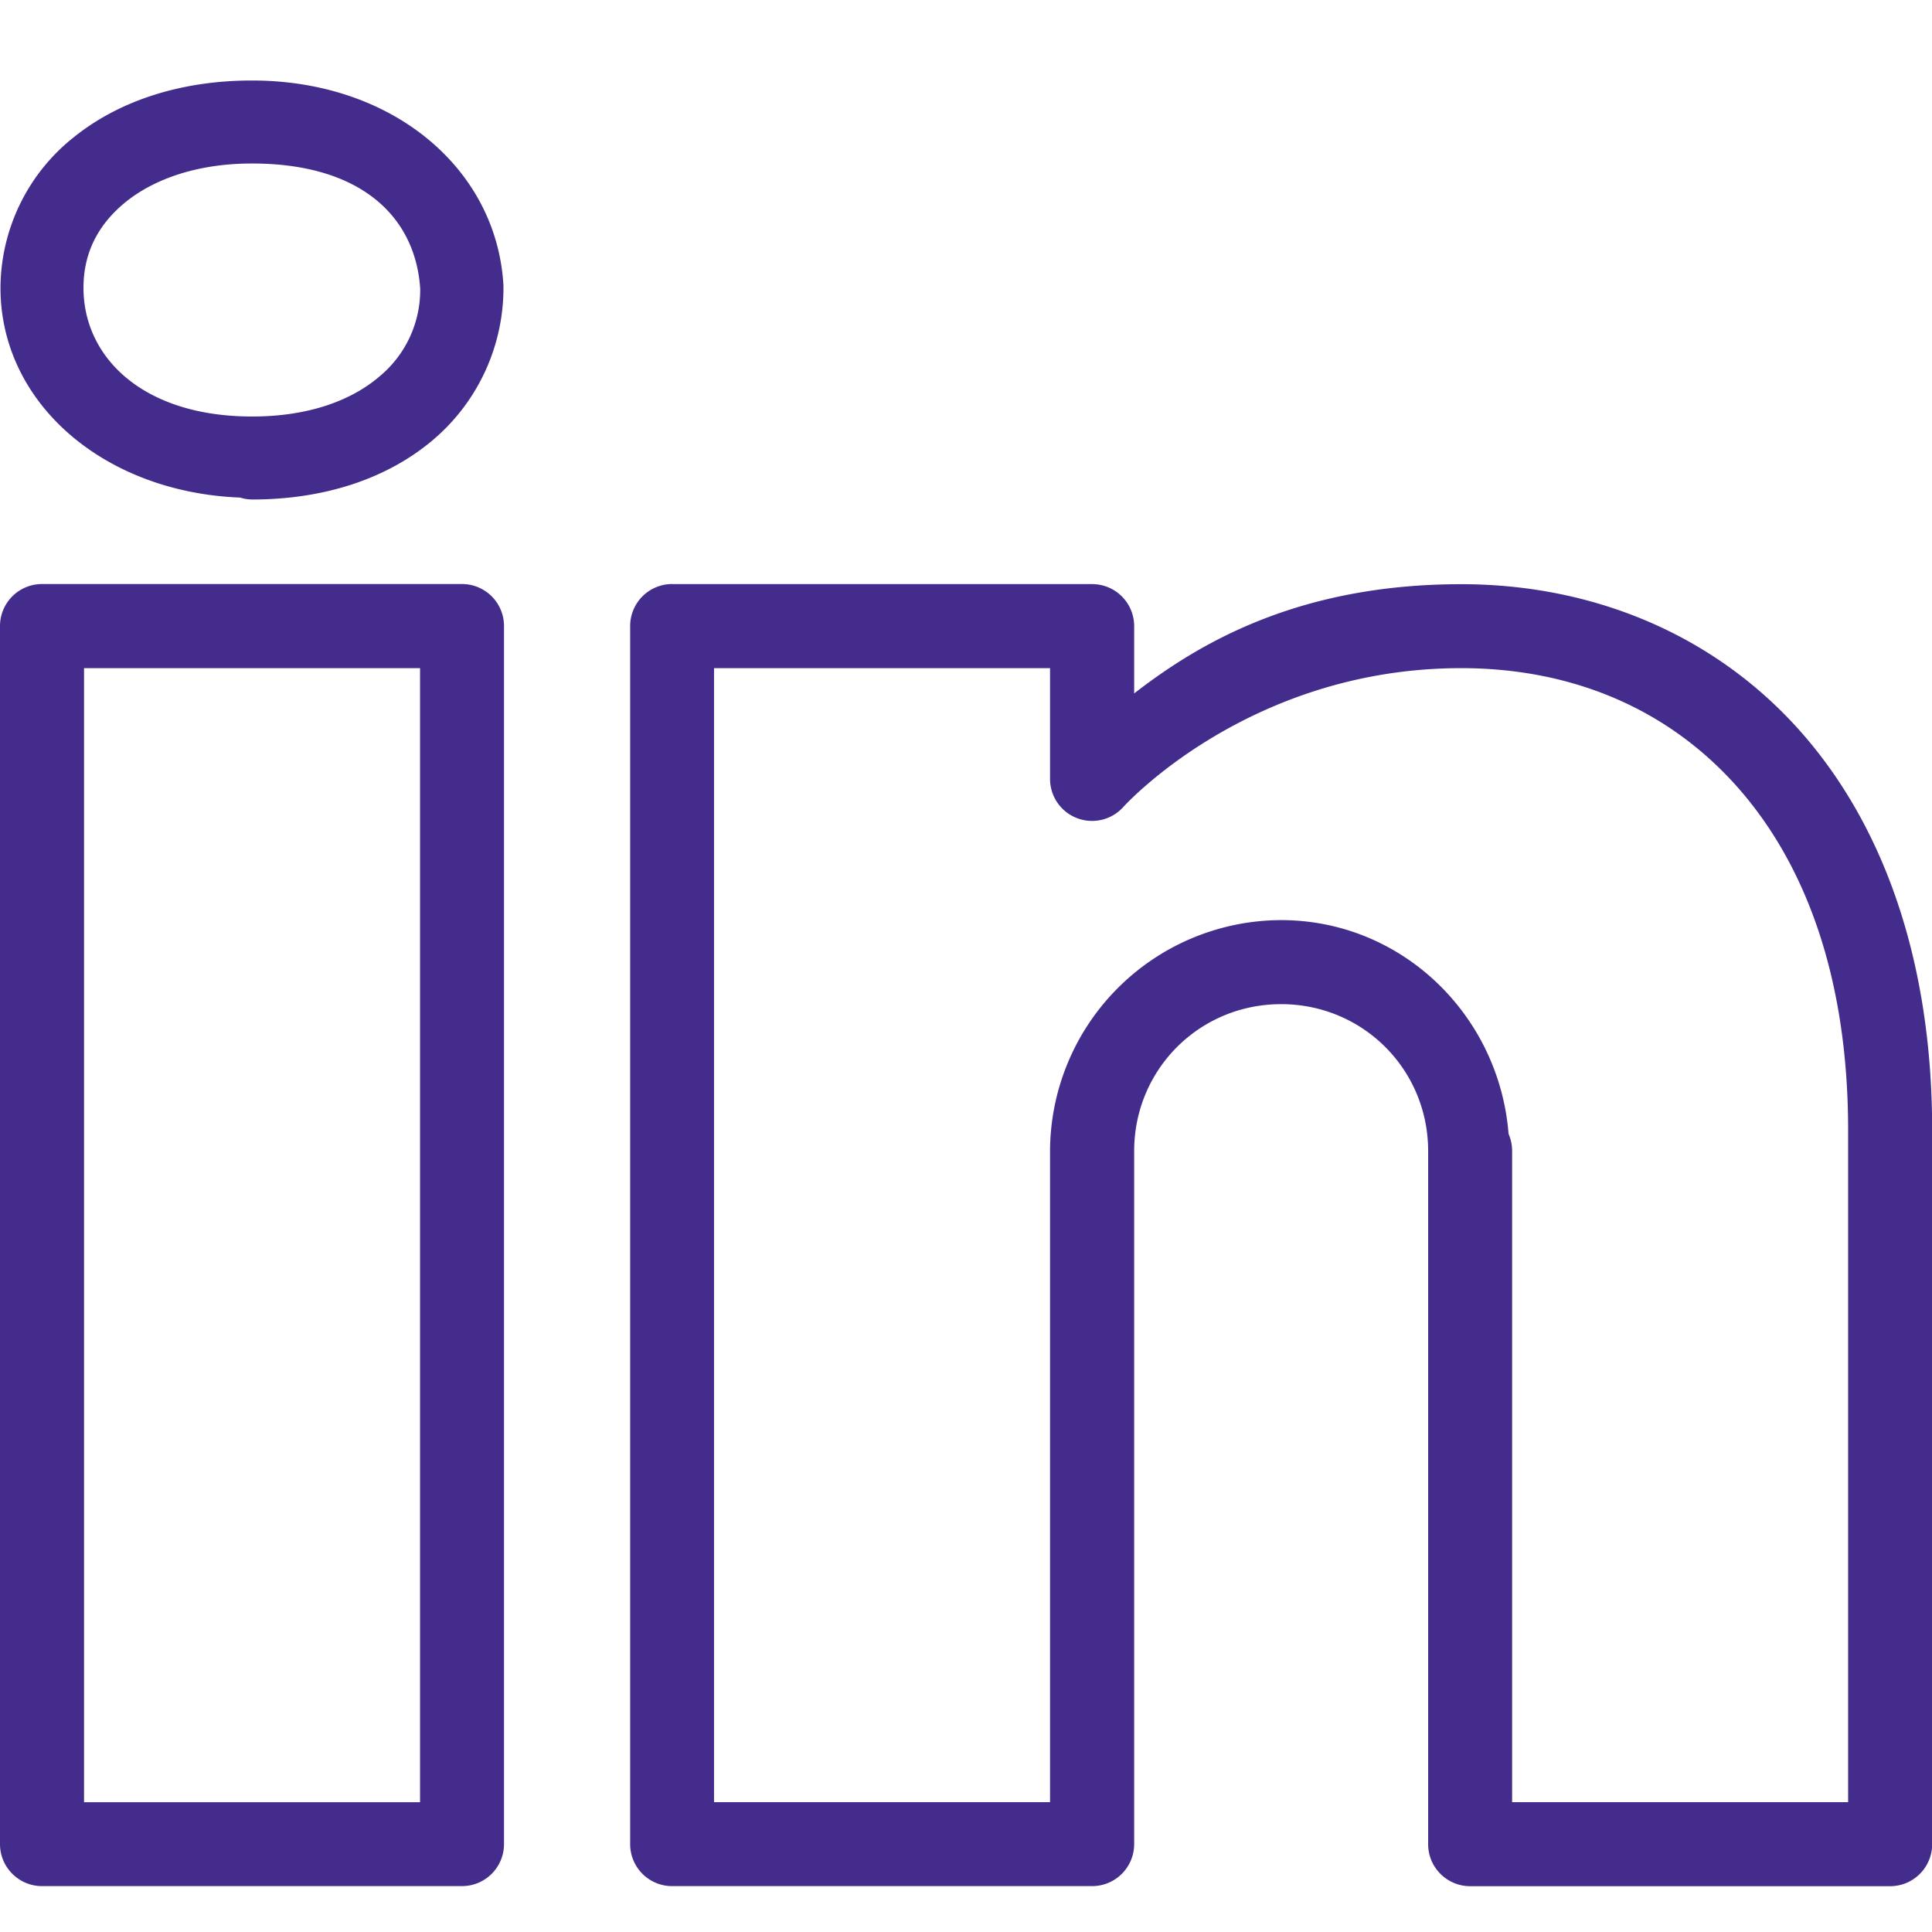 <svg width="24" height="24" viewBox="0 0 24 24" xmlns="http://www.w3.org/2000/svg">
    <g fill="none" fill-rule="evenodd">
        <path d="M0 0h24v24H0z"/>
        <path d="M3.13 1c-.88 0-1.65.25-2.215.706a2.4 2.4 0 0 0-.909 1.87c0 1.43 1.282 2.539 2.977 2.605a.516.516 0 0 0 .148.024c.915 0 1.693-.268 2.25-.742a2.474 2.474 0 0 0 .873-1.916C6.174 2.107 4.891 1 3.131 1zm0 1.031c1.362 0 2.033.669 2.09 1.557a1.394 1.394 0 0 1-.508 1.09c-.34.291-.866.496-1.581.496-1.358 0-2.094-.737-2.094-1.599 0-.43.178-.785.526-1.067.349-.281.883-.477 1.568-.477zM.523 7.255A.522.522 0 0 0 0 7.777v15.131c0 .288.234.522.522.522h5.217a.522.522 0 0 0 .522-.522V7.777a.522.522 0 0 0-.522-.522H.522zm7.826 0a.522.522 0 0 0-.521.522v15.131c0 .288.233.522.521.522h5.218a.522.522 0 0 0 .522-.522V14.3c0-1.015.811-1.826 1.826-1.826 1.015 0 1.826.811 1.826 1.826v8.61c0 .287.234.521.522.521h5.218a.522.522 0 0 0 .521-.522v-8.87c0-2.153-.632-3.859-1.698-5.022-1.067-1.163-2.554-1.76-4.152-1.76-2.037 0-3.27.743-4.063 1.357v-.836a.522.522 0 0 0-.522-.522H8.348zM1.044 8.3h4.174v14.088H1.044V8.298zm7.826 0h4.174v1.376a.522.522 0 0 0 .91.349s1.548-1.725 4.197-1.725c1.342 0 2.52.48 3.382 1.422.863.942 1.425 2.367 1.425 4.317v8.348h-4.174V14.3a.522.522 0 0 0-.044-.214c-.116-1.474-1.323-2.656-2.826-2.656a2.878 2.878 0 0 0-2.87 2.87v8.087H8.87V8.3z" fill="#442C8C" fill-rule="nonzero"/>
    </g>
</svg>
